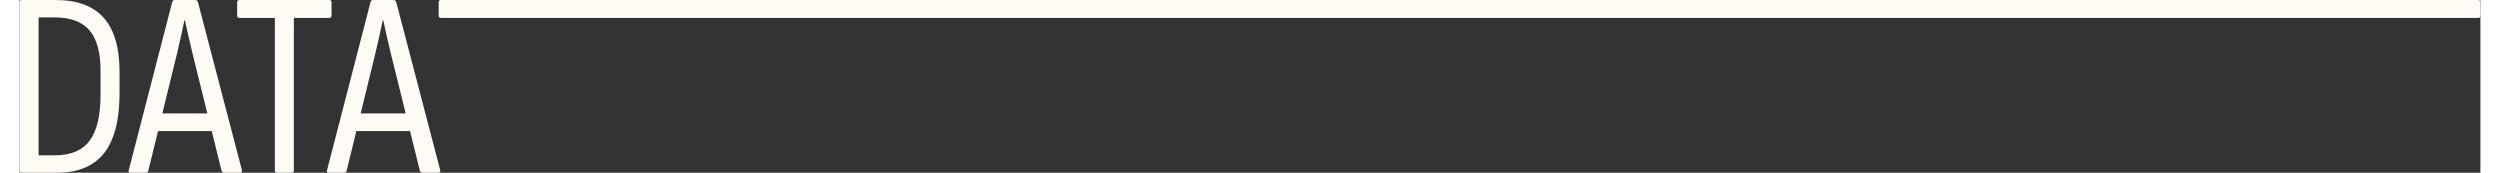 <svg xmlns="http://www.w3.org/2000/svg" xmlns:xlink="http://www.w3.org/1999/xlink" xmlns:xodm="http://www.corel.com/coreldraw/odm/2003" xml:space="preserve" width="275px" height="19px" style="shape-rendering:geometricPrecision; text-rendering:geometricPrecision; image-rendering:optimizeQuality; fill-rule:evenodd; clip-rule:evenodd" viewBox="0 0 5901 414.2"><rect x="0" y="0" width="5901" height="414.2" fill="#333333" stroke="none"/> <defs>  <style type="text/css">   <![CDATA[    .fil0 {fill:#FFFCF5;fill-rule:nonzero}   ]]>  </style> </defs> <g id="Plan_x0020_1">    <g id="_1669004974720">   <path class="fil0" d="M5.68 414.2c-3.78,0 -5.68,-1.9 -5.68,-5.68l0 -402.83c0,-3.79 1.69,-5.69 5.06,-5.69l81.57 0c51.44,0 89.8,14.23 115.1,42.69 25.29,28.46 37.94,71.56 37.94,129.32l0 51.22c0,64.5 -12.33,112.45 -36.99,143.86 -24.67,31.41 -62.71,47.11 -114.15,47.11l-82.85 0zm39.85 -41.73l39.21 0c37.94,0 65.66,-11.7 83.16,-35.1 17.49,-23.39 26.24,-60.4 26.24,-110.98l0 -56.92c0,-43.84 -8.86,-76.09 -26.57,-96.75 -17.7,-20.65 -45.74,-30.98 -84.1,-30.98l-37.94 0 0 330.73zm220.07 41.73c-3.8,0 -5.07,-2.11 -3.8,-6.32l104.34 -403.45c0.85,-2.95 2.95,-4.43 6.32,-4.43l48.7 0c2.94,0 5.05,1.48 6.32,4.43l105.6 403.45c0.85,4.21 -0.63,6.32 -4.42,6.32l-38.57 0c-2.12,0 -4.02,-1.47 -5.7,-4.42l-68.93 -278.24c-3.37,-13.91 -6.63,-27.73 -9.8,-41.42 -3.16,-13.7 -6.22,-27.51 -9.17,-41.43l-1.26 0c-2.95,13.92 -5.91,27.62 -8.85,41.1 -2.95,13.5 -6.12,27.2 -9.49,41.11l-68.3 278.88c-0.84,2.95 -2.73,4.42 -5.69,4.42l-37.3 0zm58.17 -99.91l9.48 -42.37 125.22 0 10.75 42.37 -145.45 0zm293.42 99.91c-3.37,0 -5.06,-1.9 -5.06,-5.68l0 -365.52 -85.37 0c-3.37,0 -5.06,-2.11 -5.06,-6.32l0 -30.99c0,-3.79 1.69,-5.69 5.06,-5.69l216.27 0c3.37,0 5.06,1.9 5.06,5.69l0 30.99c0,4.21 -1.69,6.32 -5.06,6.32l-85.36 0 0 365.52c0,3.78 -1.69,5.68 -5.06,5.68l-35.42 0zm123.95 0c-3.8,0 -5.07,-2.11 -3.8,-6.32l104.35 -403.45c0.84,-2.95 2.94,-4.43 6.32,-4.43l48.69 0c2.95,0 5.06,1.48 6.32,4.43l105.6 403.45c0.85,4.21 -0.62,6.32 -4.42,6.32l-38.56 0c-2.12,0 -4.02,-1.47 -5.7,-4.42l-68.93 -278.24c-3.38,-13.91 -6.64,-27.73 -9.81,-41.42 -3.15,-13.7 -6.22,-27.51 -9.16,-41.43l-1.27 0c-2.95,13.92 -5.9,27.62 -8.85,41.1 -2.95,13.5 -6.12,27.2 -9.49,41.11l-68.29 278.88c-0.85,2.95 -2.74,4.42 -5.7,4.42l-37.3 0zm58.17 -99.91l9.49 -42.37 125.21 0 10.76 42.37 -145.46 0z"></path>   <path class="fil0" d="M1010 43c-3.37,0 -5.06,-2.1 -5.06,-6.32l0 -30.98c0,-3.8 1.69,-5.7 5.06,-5.7l4885.94 0c3.38,0 5.06,1.9 5.06,5.7l0 30.98c0,4.22 -1.68,6.32 -5.06,6.32 -1319.55,0 -4572.31,0 -4885.94,0z"></path>  </g> </g></svg>